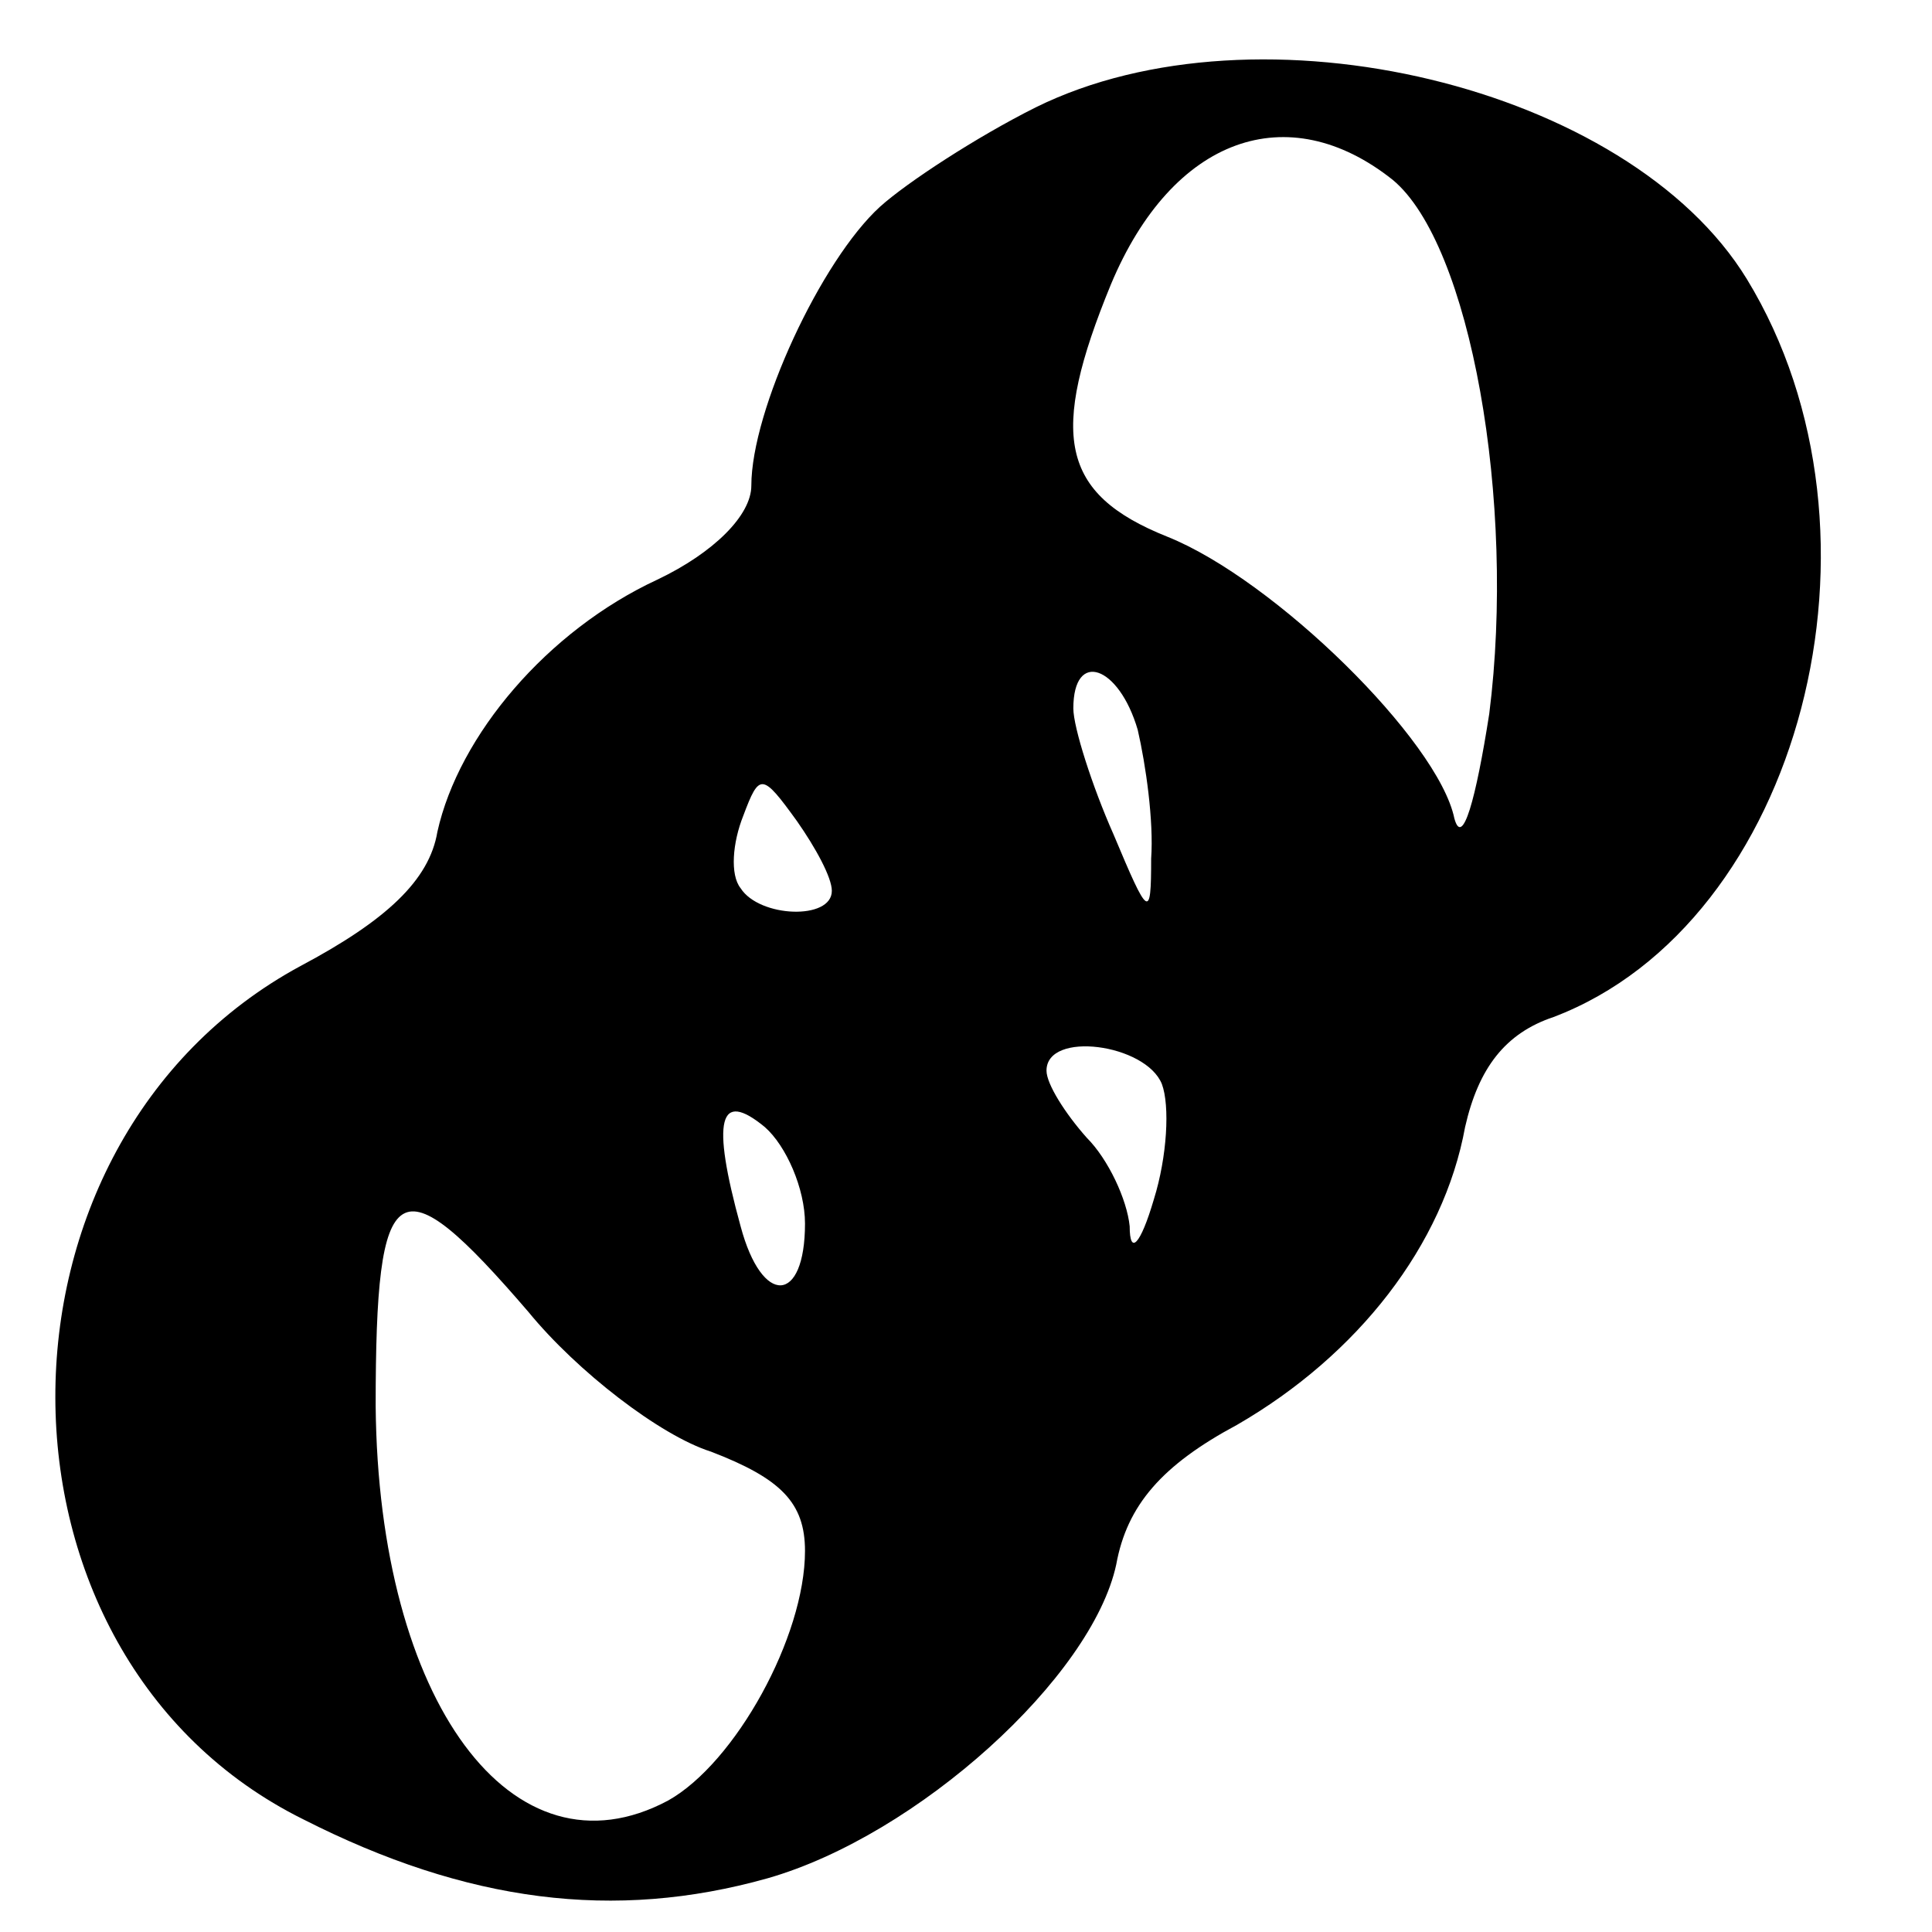 <?xml version="1.0" standalone="no"?>
<!DOCTYPE svg PUBLIC "-//W3C//DTD SVG 20010904//EN"
 "http://www.w3.org/TR/2001/REC-SVG-20010904/DTD/svg10.dtd">
<svg version="1.0" xmlns="http://www.w3.org/2000/svg"
 width="72pt" height="72pt" viewBox="0 0 72 72"
 preserveAspectRatio="xMidYMid meet">
<g transform="translate(0,72) scale(0.1,-0.1)"
fill="#000000" stroke="none">
<path d="M386 680 c-22 -11 -48 -28 -58 -37 -22 -20 -48 -76 -48 -104 0 -11
-14 -25 -35 -35 -41 -19 -74 -58 -82 -94 -3 -18 -19 -33 -51 -50 -122 -66
-122 -257 1 -318 61 -31 116 -38 173 -22 56 16 121 75 130 117 4 22 17 37 45
52 45 26 77 67 85 111 5 22 15 35 33 41 92 35 130 180 72 275 -44 72 -182 105
-265 64z m133 -27 c29 -24 46 -120 36 -199 -5 -32 -10 -50 -13 -39 -6 29 -67
89 -107 105 -40 16 -44 38 -21 94 23 55 66 70 105 39z m-95 -205 c3 -13 6 -34
5 -48 0 -23 -1 -22 -14 9 -8 18 -15 40 -15 47 0 22 17 16 24 -8z m-114 -60 c0
-11 -27 -10 -34 1 -4 5 -3 17 1 27 6 16 7 16 20 -2 7 -10 13 -21 13 -26z m123
-72 c3 -8 2 -27 -3 -43 -5 -17 -9 -21 -9 -10 -1 10 -8 25 -16 33 -8 9 -15 20
-15 25 0 15 37 10 43 -5z m-133 -52 c0 -30 -16 -31 -24 -1 -11 40 -8 51 9 37
8 -7 15 -23 15 -36z m-103 -33 c18 -22 49 -46 68 -52 26 -10 35 -19 35 -37 0
-32 -26 -79 -51 -93 -58 -31 -108 37 -109 147 0 87 8 92 57 35z"/>
</g>
</svg>
